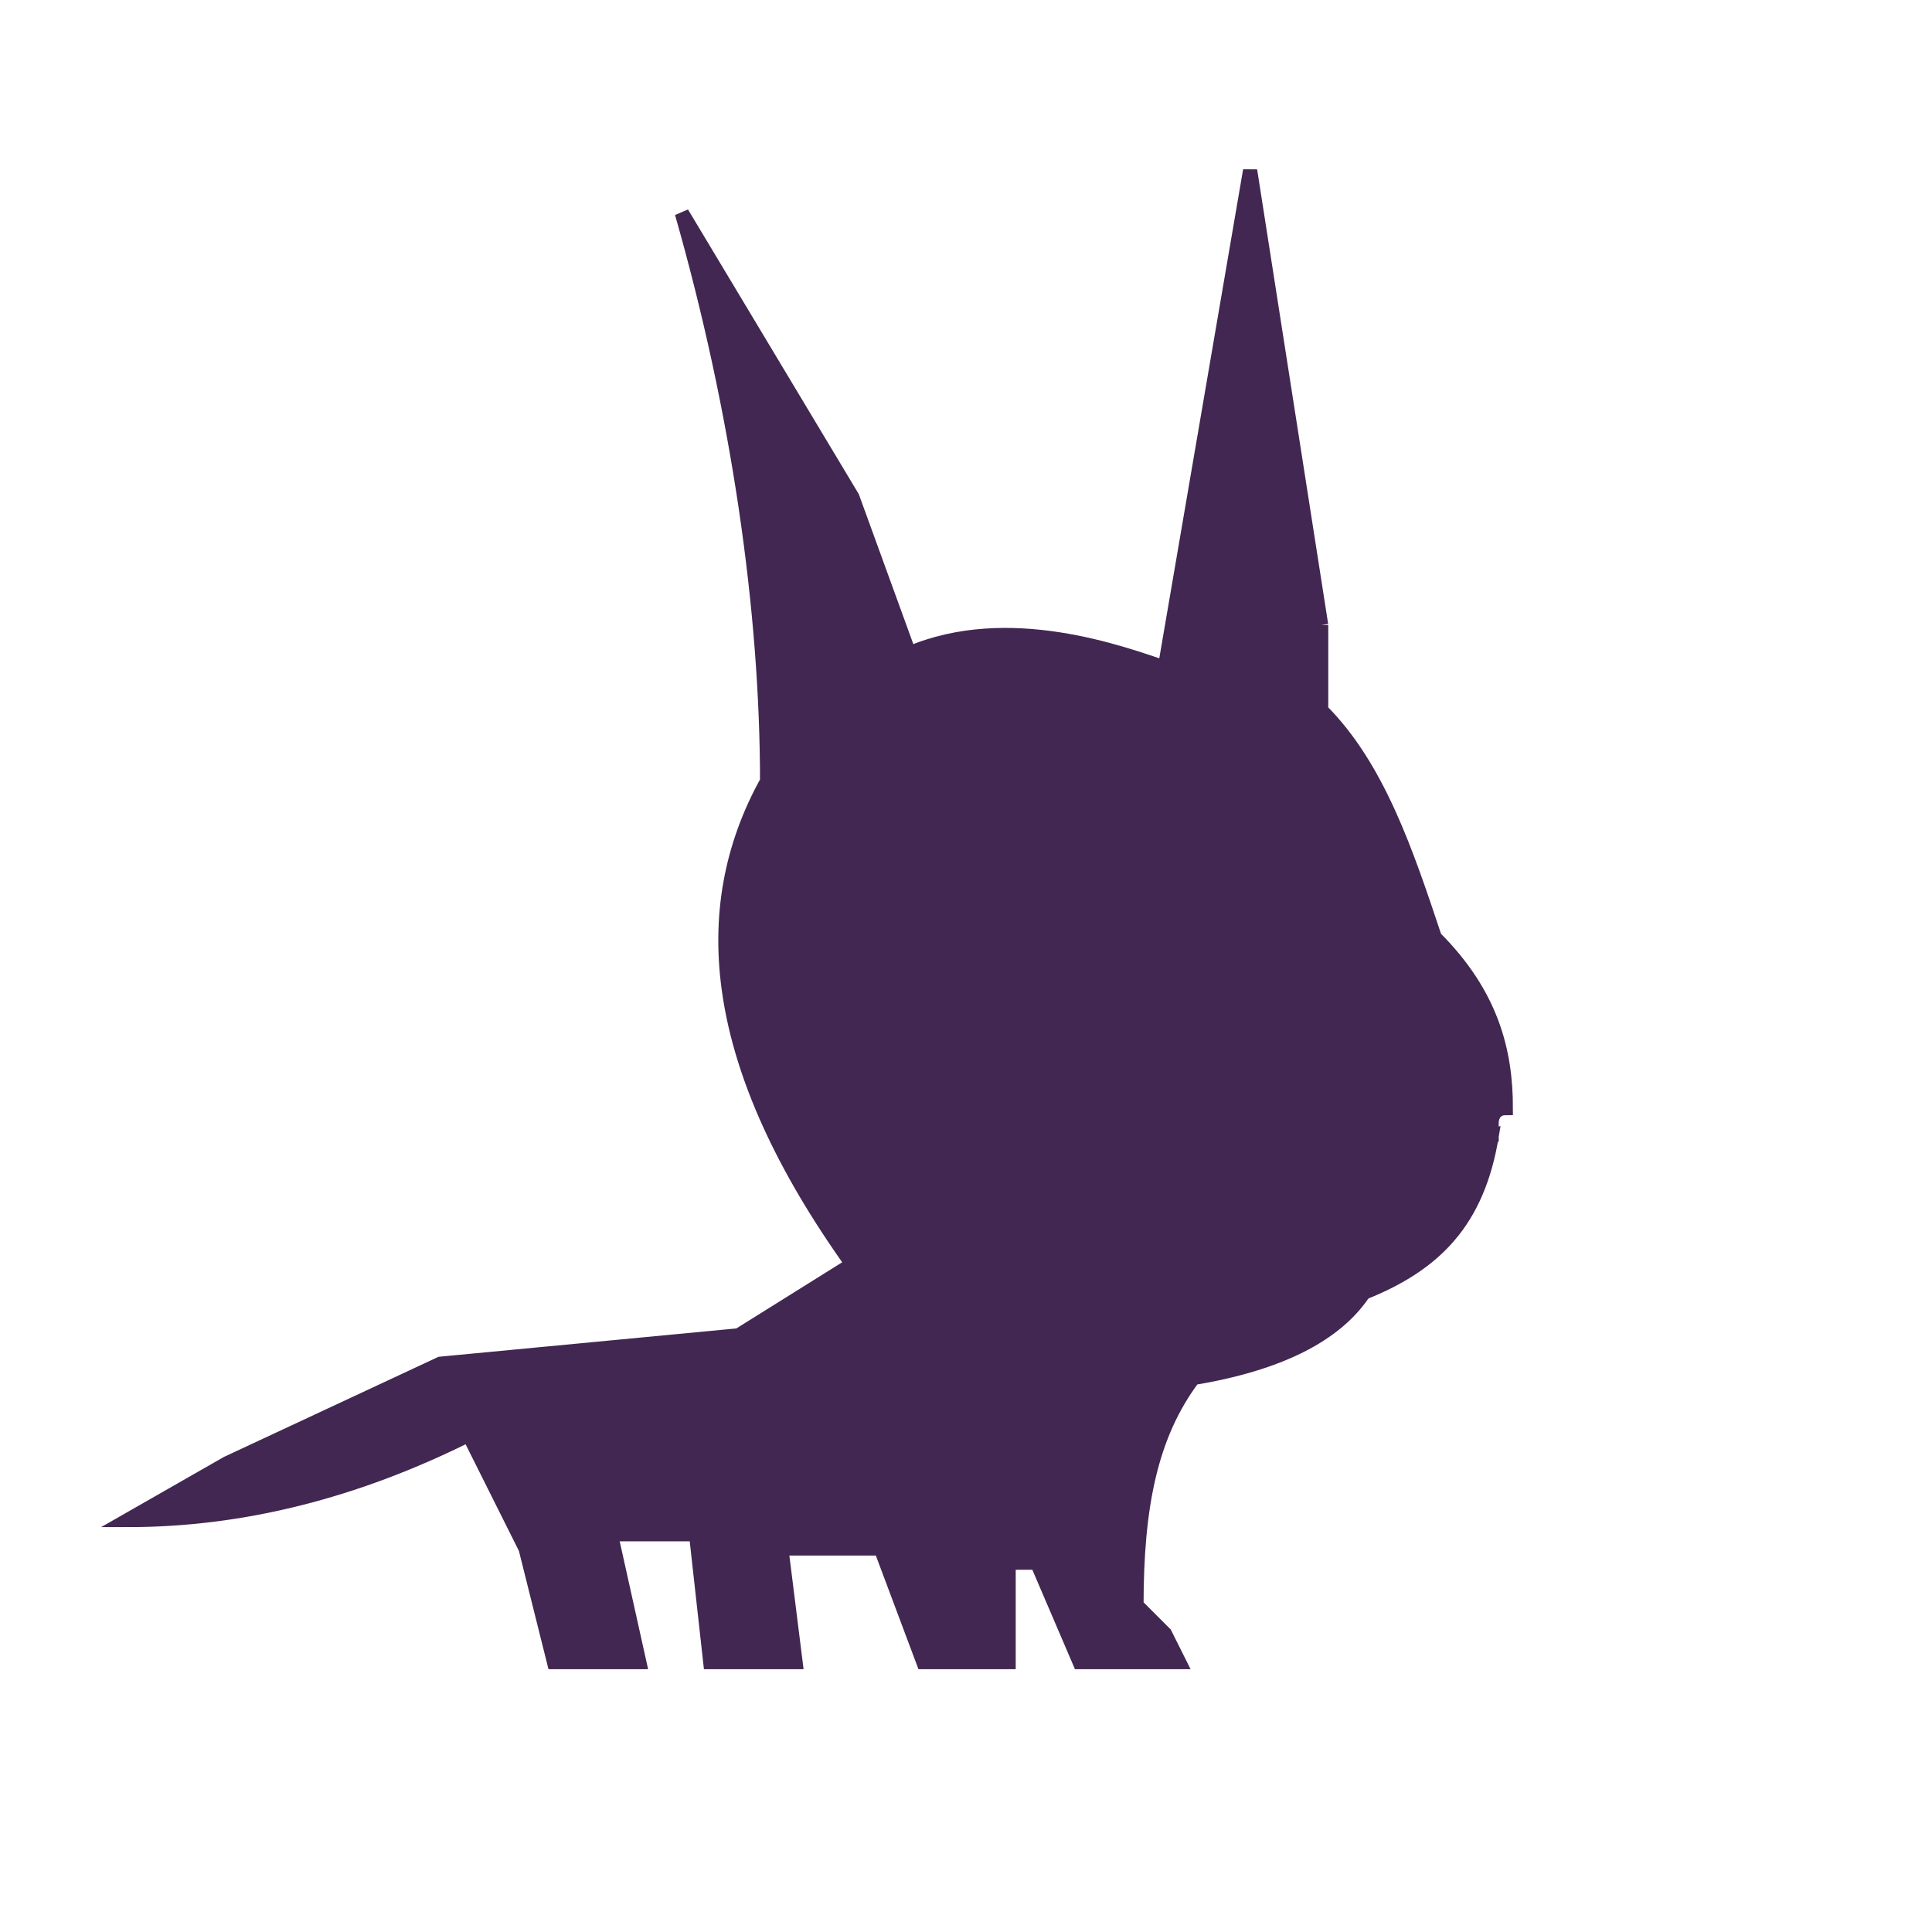 <?xml version="1.0" encoding="UTF-8"?>
<!DOCTYPE svg PUBLIC "-//W3C//DTD SVG 1.1//EN" "http://www.w3.org/Graphics/SVG/1.1/DTD/svg11.dtd">
<svg xmlns="http://www.w3.org/2000/svg" xml:space="preserve" width="1960px" height="1960px" version="1.1" style="shape-rendering:geometricPrecision; text-rendering:geometricPrecision; image-rendering:optimizeQuality; fill-rule:evenodd; clip-rule:evenodd"
viewBox="0 0 136 136" xmlns:xlink="http://www.w3.org/1999/xlink">
 <defs>
  <style type="text/css">
   <![CDATA[
    .str0 {stroke:#412751;stroke-width:1}
    .fil0 {fill:none}
    .fil1 {fill:#412751}
   ]]>
  </style>
 </defs>
  <rect class="fil0" width="136" height="136"/>
  <path class="fil1 str0" d="M93 44l-5 -32 -6 35c-3,-1 -11,-4 -18,-1l-4 -11 -12 -20c4,14 6,28 6,40 -5,9 -4,20 6,34l-8 5 -21 2 -15 7 -7 4c8,0 16,-2 24,-6l4 8 2 8 6 0 -2 -9 6 0 1 9 6 0 -1 -8 7 0 3 8 6 0 0 -7 2 0 3 7 7 0 -1 -2 -2 -2c0,-7 1,-12 4,-16 6,-1 10,-3 12,-6 5,-2 8,-5 9,-11 -3,1 -8,0 -8,-3 -1,-3 -1,-4 -1,1 0,7 -9,9 -14,7 -4,-1 -3,-3 -4,-4 1,1 0,3 4,4 5,2 14,0 14,-7 0,-5 0,-4 1,-1 0,3 5,4 8,3 0,0 0,0 0,-1 0,0 0,-1 1,-1 0,-4 -1,-8 -5,-12 -2,-6 -4,-12 -8,-16l0 -6z"/>
  <path class="fil0 str0" d="M105 80c-3,1 -7,0 -8,-3 -1,-3 -1,-4 -1,1 0,7 -9,9 -14,7 -4,-1 -3,-3 -4,-4"/>
  <path class="fil1 str0" d="M96 75c1,-1 5,-1 4,-3 -1,-2 -14,0 -5,3 0,0 1,0 1,0l0 0z"/>
  <path class="fil1 str0" d="M101 67c-1,-1 -3,-1 -4,-2 0,-1 -3,-3 -4,0 0,4 4,2 6,2 1,0 2,0 2,0z"/>
  <path class="fil1 str0" d="M83 67c-1,-2 -2,-2 -3,-2 -3,-1 -4,1 -6,3 1,0 2,0 4,1 1,1 5,-1 5,-2z"/>
  <circle class="fil1 str0" cx="79" cy="67" r="2"/>
  <circle class="fil1 str0" cx="95" cy="65" r="2"/>
  <path class="fil0 str0" d="M64 46c1,1 3,8 3,9"/>
  <!-- polygon class="fil1 str0" points="84,118 0,117 0,119 83,119 "/ -->
</svg>
